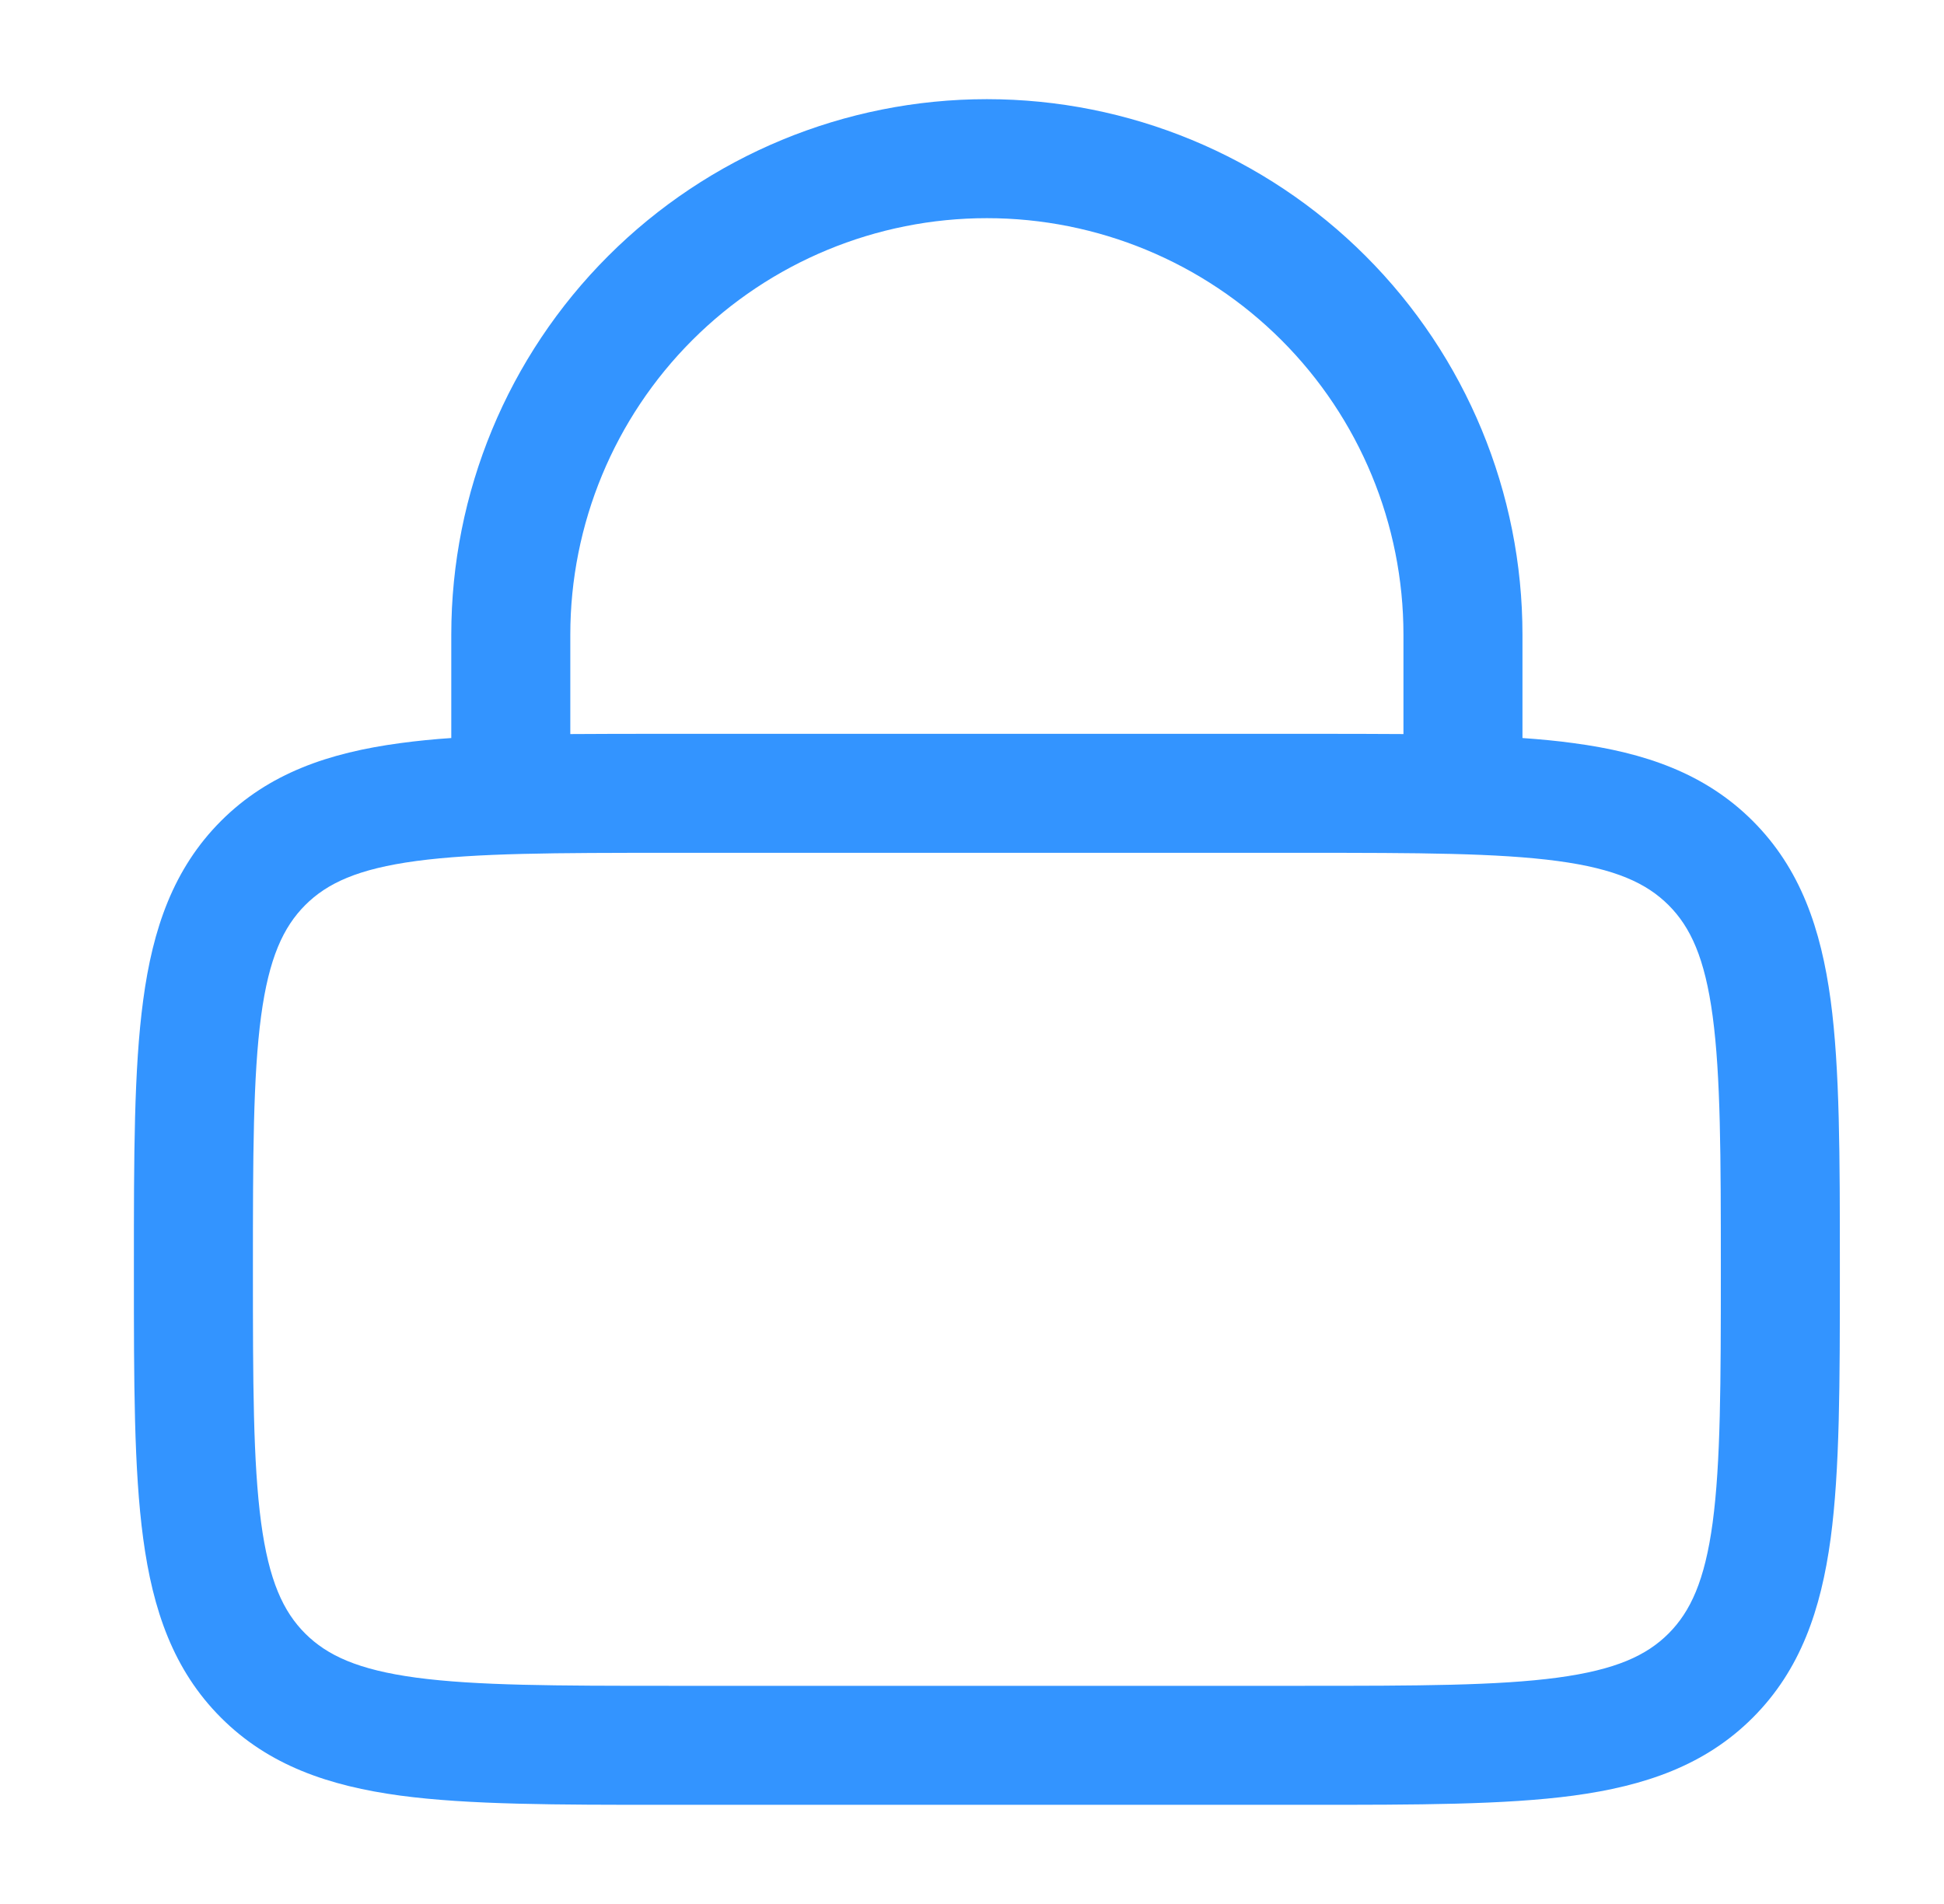 <svg width="49" height="48" viewBox="0 0 49 48" fill="none" xmlns="http://www.w3.org/2000/svg">
<path fill-rule="evenodd" clip-rule="evenodd" d="M11.375 18.606V16C11.375 12.419 12.797 8.986 15.329 6.454C17.861 3.922 21.295 2.5 24.875 2.5C28.455 2.5 31.889 3.922 34.421 6.454C36.953 8.986 38.375 12.419 38.375 16V18.606C38.829 18.638 39.255 18.678 39.659 18.734C41.459 18.974 42.975 19.494 44.179 20.696C45.383 21.9 45.899 23.416 46.143 25.216C46.375 26.95 46.375 29.156 46.375 31.89V32.11C46.375 34.844 46.375 37.05 46.143 38.784C45.899 40.584 45.383 42.1 44.179 43.304C42.975 44.508 41.459 45.024 39.659 45.268C37.925 45.5 35.719 45.5 32.985 45.5H16.765C14.031 45.5 11.825 45.5 10.091 45.268C8.291 45.024 6.775 44.508 5.571 43.304C4.367 42.1 3.851 40.584 3.609 38.784C3.375 37.05 3.375 34.844 3.375 32.11V31.89C3.375 29.156 3.375 26.95 3.609 25.216C3.849 23.416 4.369 21.9 5.571 20.696C6.775 19.492 8.291 18.976 10.091 18.734C10.517 18.677 10.946 18.634 11.375 18.606ZM14.375 16C14.375 13.215 15.481 10.544 17.45 8.575C19.419 6.606 22.09 5.5 24.875 5.5C27.66 5.5 30.331 6.606 32.3 8.575C34.269 10.544 35.375 13.215 35.375 16V18.506C34.629 18.5 33.831 18.5 32.985 18.5H16.765C15.919 18.5 15.123 18.5 14.375 18.506V16ZM7.693 22.818C8.247 22.264 9.023 21.904 10.493 21.706C12.001 21.504 14.005 21.5 16.875 21.5H32.875C35.745 21.5 37.747 21.504 39.259 21.706C40.727 21.904 41.503 22.266 42.057 22.818C42.611 23.372 42.971 24.148 43.169 25.618C43.371 27.128 43.375 29.13 43.375 32C43.375 34.87 43.371 36.872 43.169 38.384C42.971 39.852 42.609 40.628 42.057 41.182C41.503 41.736 40.727 42.096 39.257 42.294C37.747 42.496 35.745 42.5 32.875 42.5H16.875C14.005 42.5 12.001 42.496 10.491 42.294C9.023 42.096 8.247 41.734 7.693 41.182C7.139 40.628 6.779 39.852 6.581 38.382C6.379 36.872 6.375 34.87 6.375 32C6.375 29.13 6.379 27.126 6.581 25.616C6.779 24.148 7.141 23.372 7.693 22.818Z" fill="#007AFF" fill-opacity="0.8"/>
</svg>
